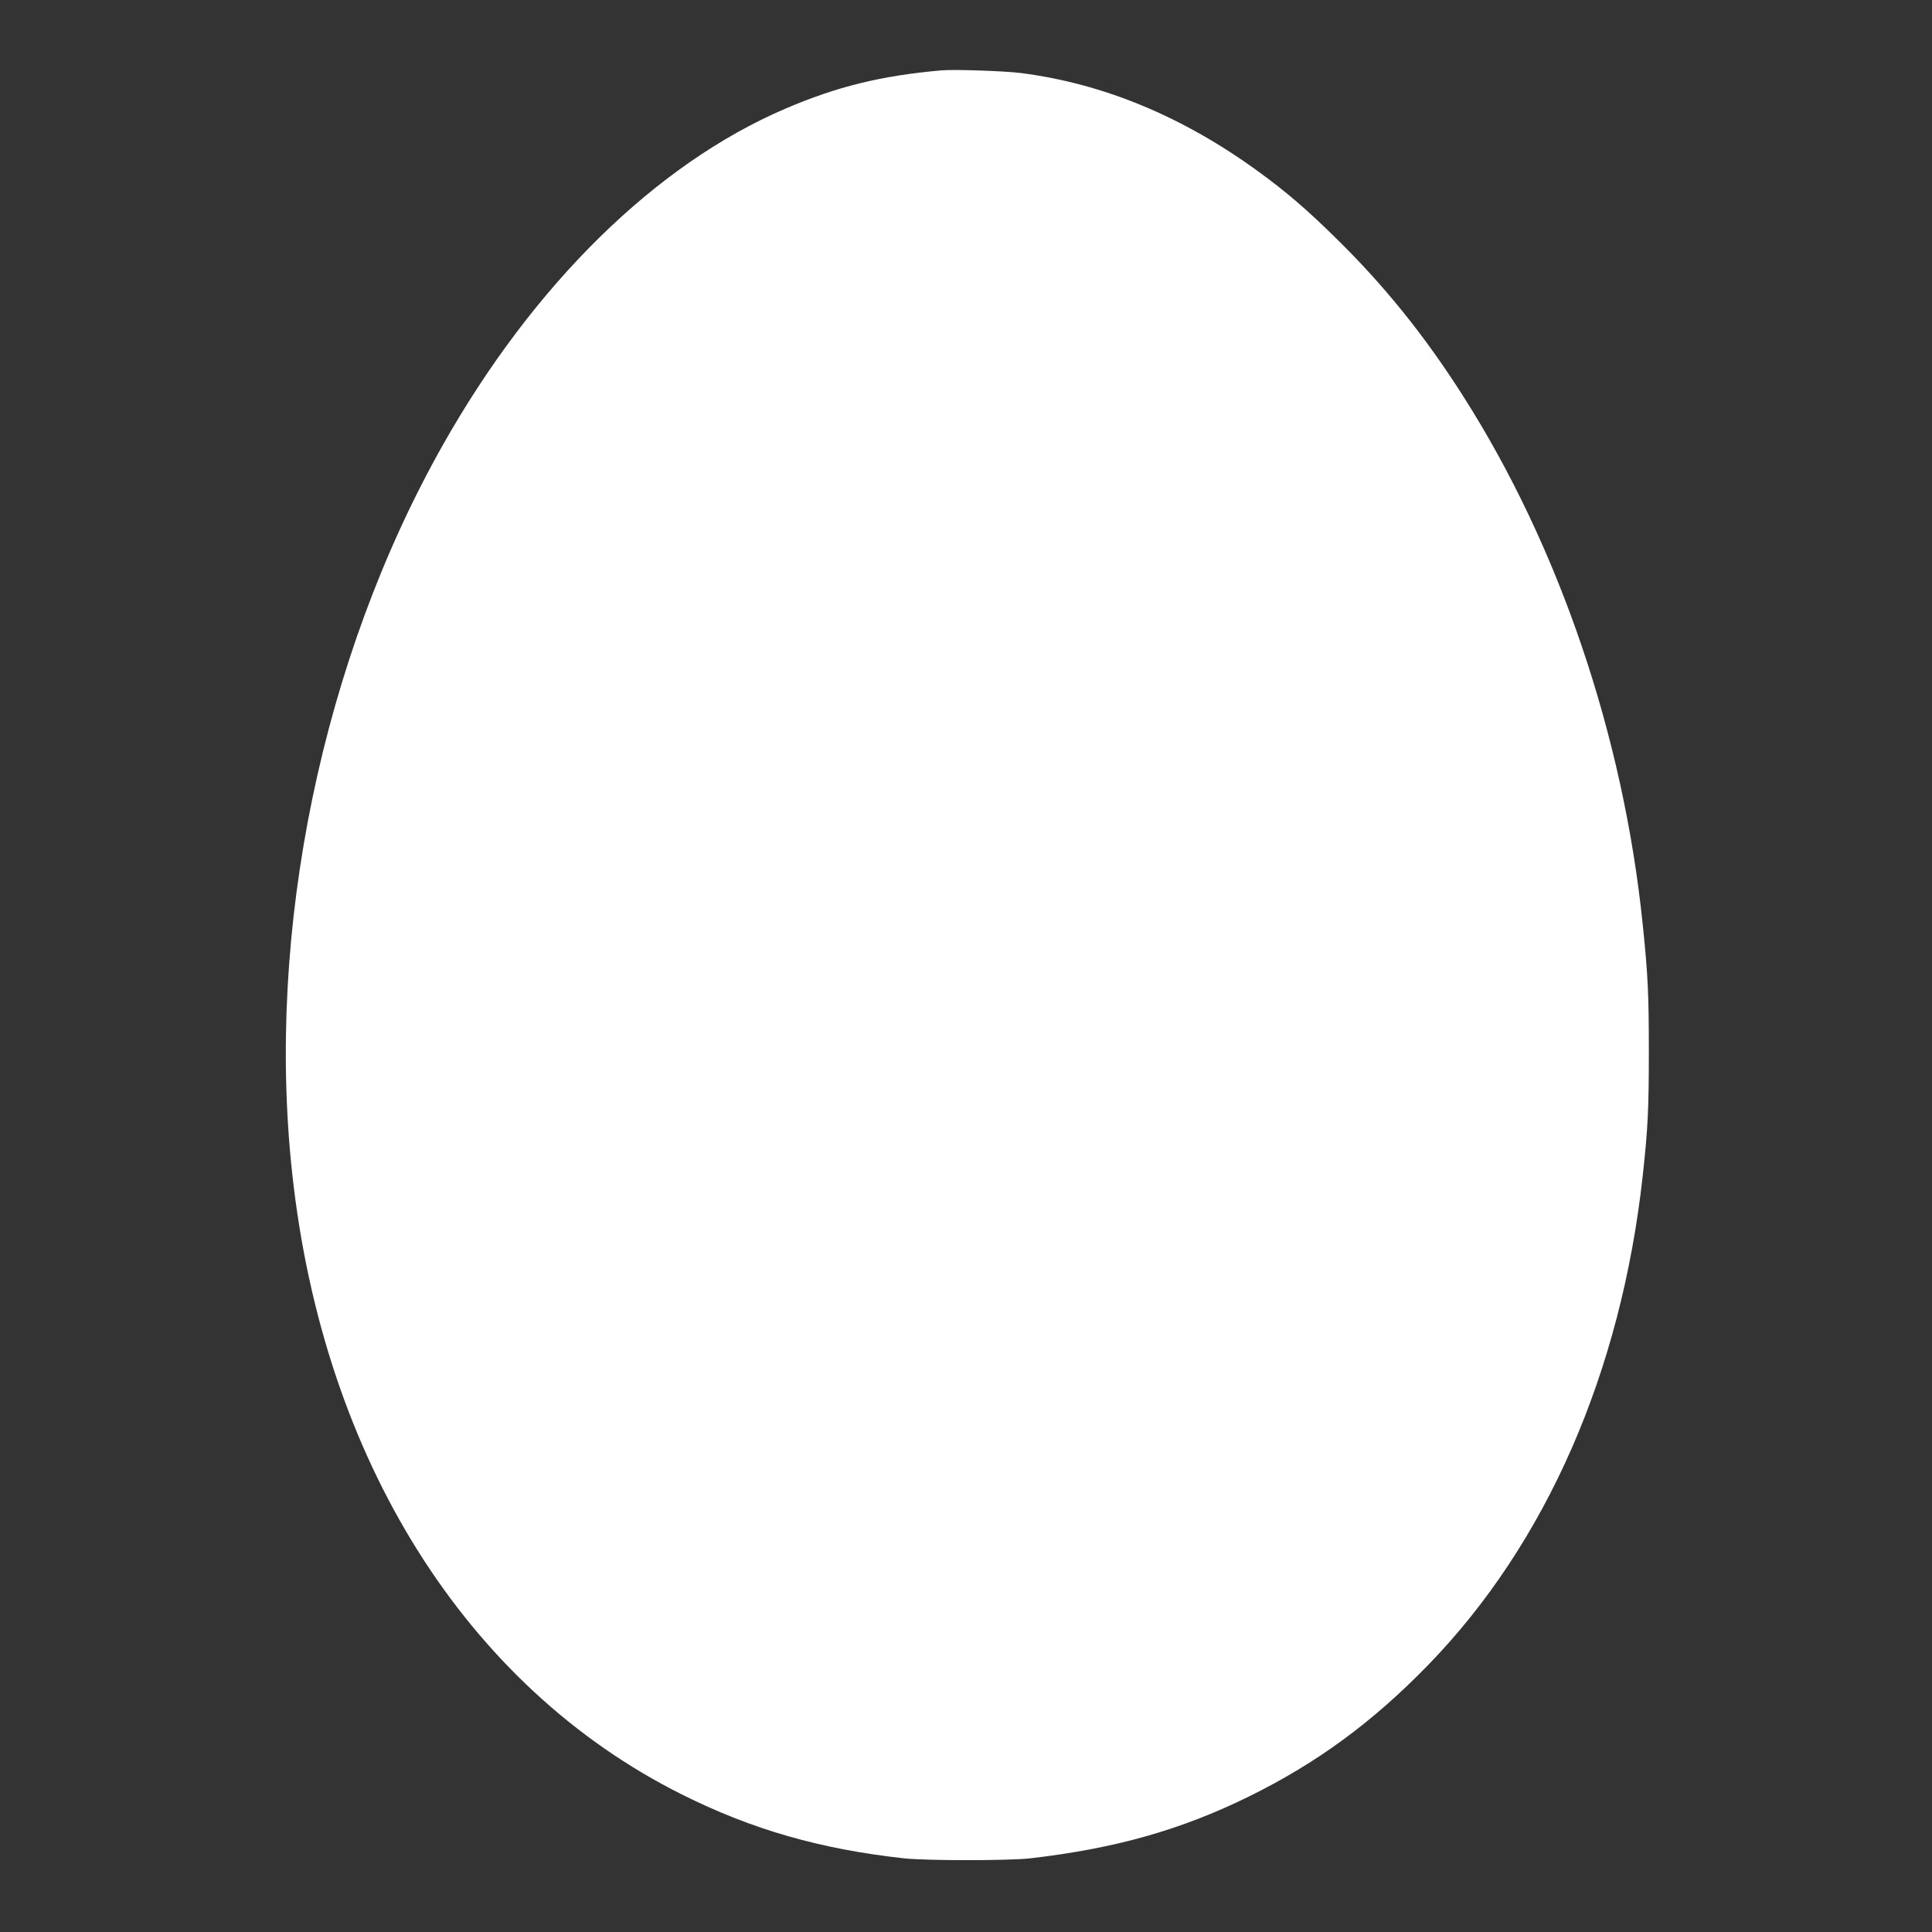 <?xml version="1.0" standalone="no"?>
<!DOCTYPE svg PUBLIC "-//W3C//DTD SVG 20010904//EN"
 "http://www.w3.org/TR/2001/REC-SVG-20010904/DTD/svg10.dtd">
<svg version="1.0" xmlns="http://www.w3.org/2000/svg"
 width="1280pt" height="1280pt" viewBox="0 0 1280 1280"
 preserveAspectRatio="xMidYMid meet">
<rect x="0" y="0" width="1280" height="1280" fill="#333333" stroke="none"/>
<g transform="translate(0,1280) scale(0.1,-0.1)"
fill="#ffffff" stroke="none">
<path d="M6240 12334 c-401 -35 -693 -107 -1037 -254 -858 -368 -1668 -1163
-2270 -2230 -799 -1415 -1172 -3220 -997 -4825 205 -1890 1151 -3398 2580
-4113 465 -233 919 -363 1474 -424 152 -16 691 -16 835 0 563 65 999 188 1450
410 449 221 817 491 1183 867 785 806 1283 1942 1426 3250 34 310 40 440 40
820 0 376 -6 507 -40 835 -128 1255 -554 2509 -1193 3510 -255 400 -523 732
-844 1046 -190 187 -326 304 -512 439 -499 363 -1024 581 -1570 651 -111 14
-442 25 -525 18z"/>
</g>
</svg>
